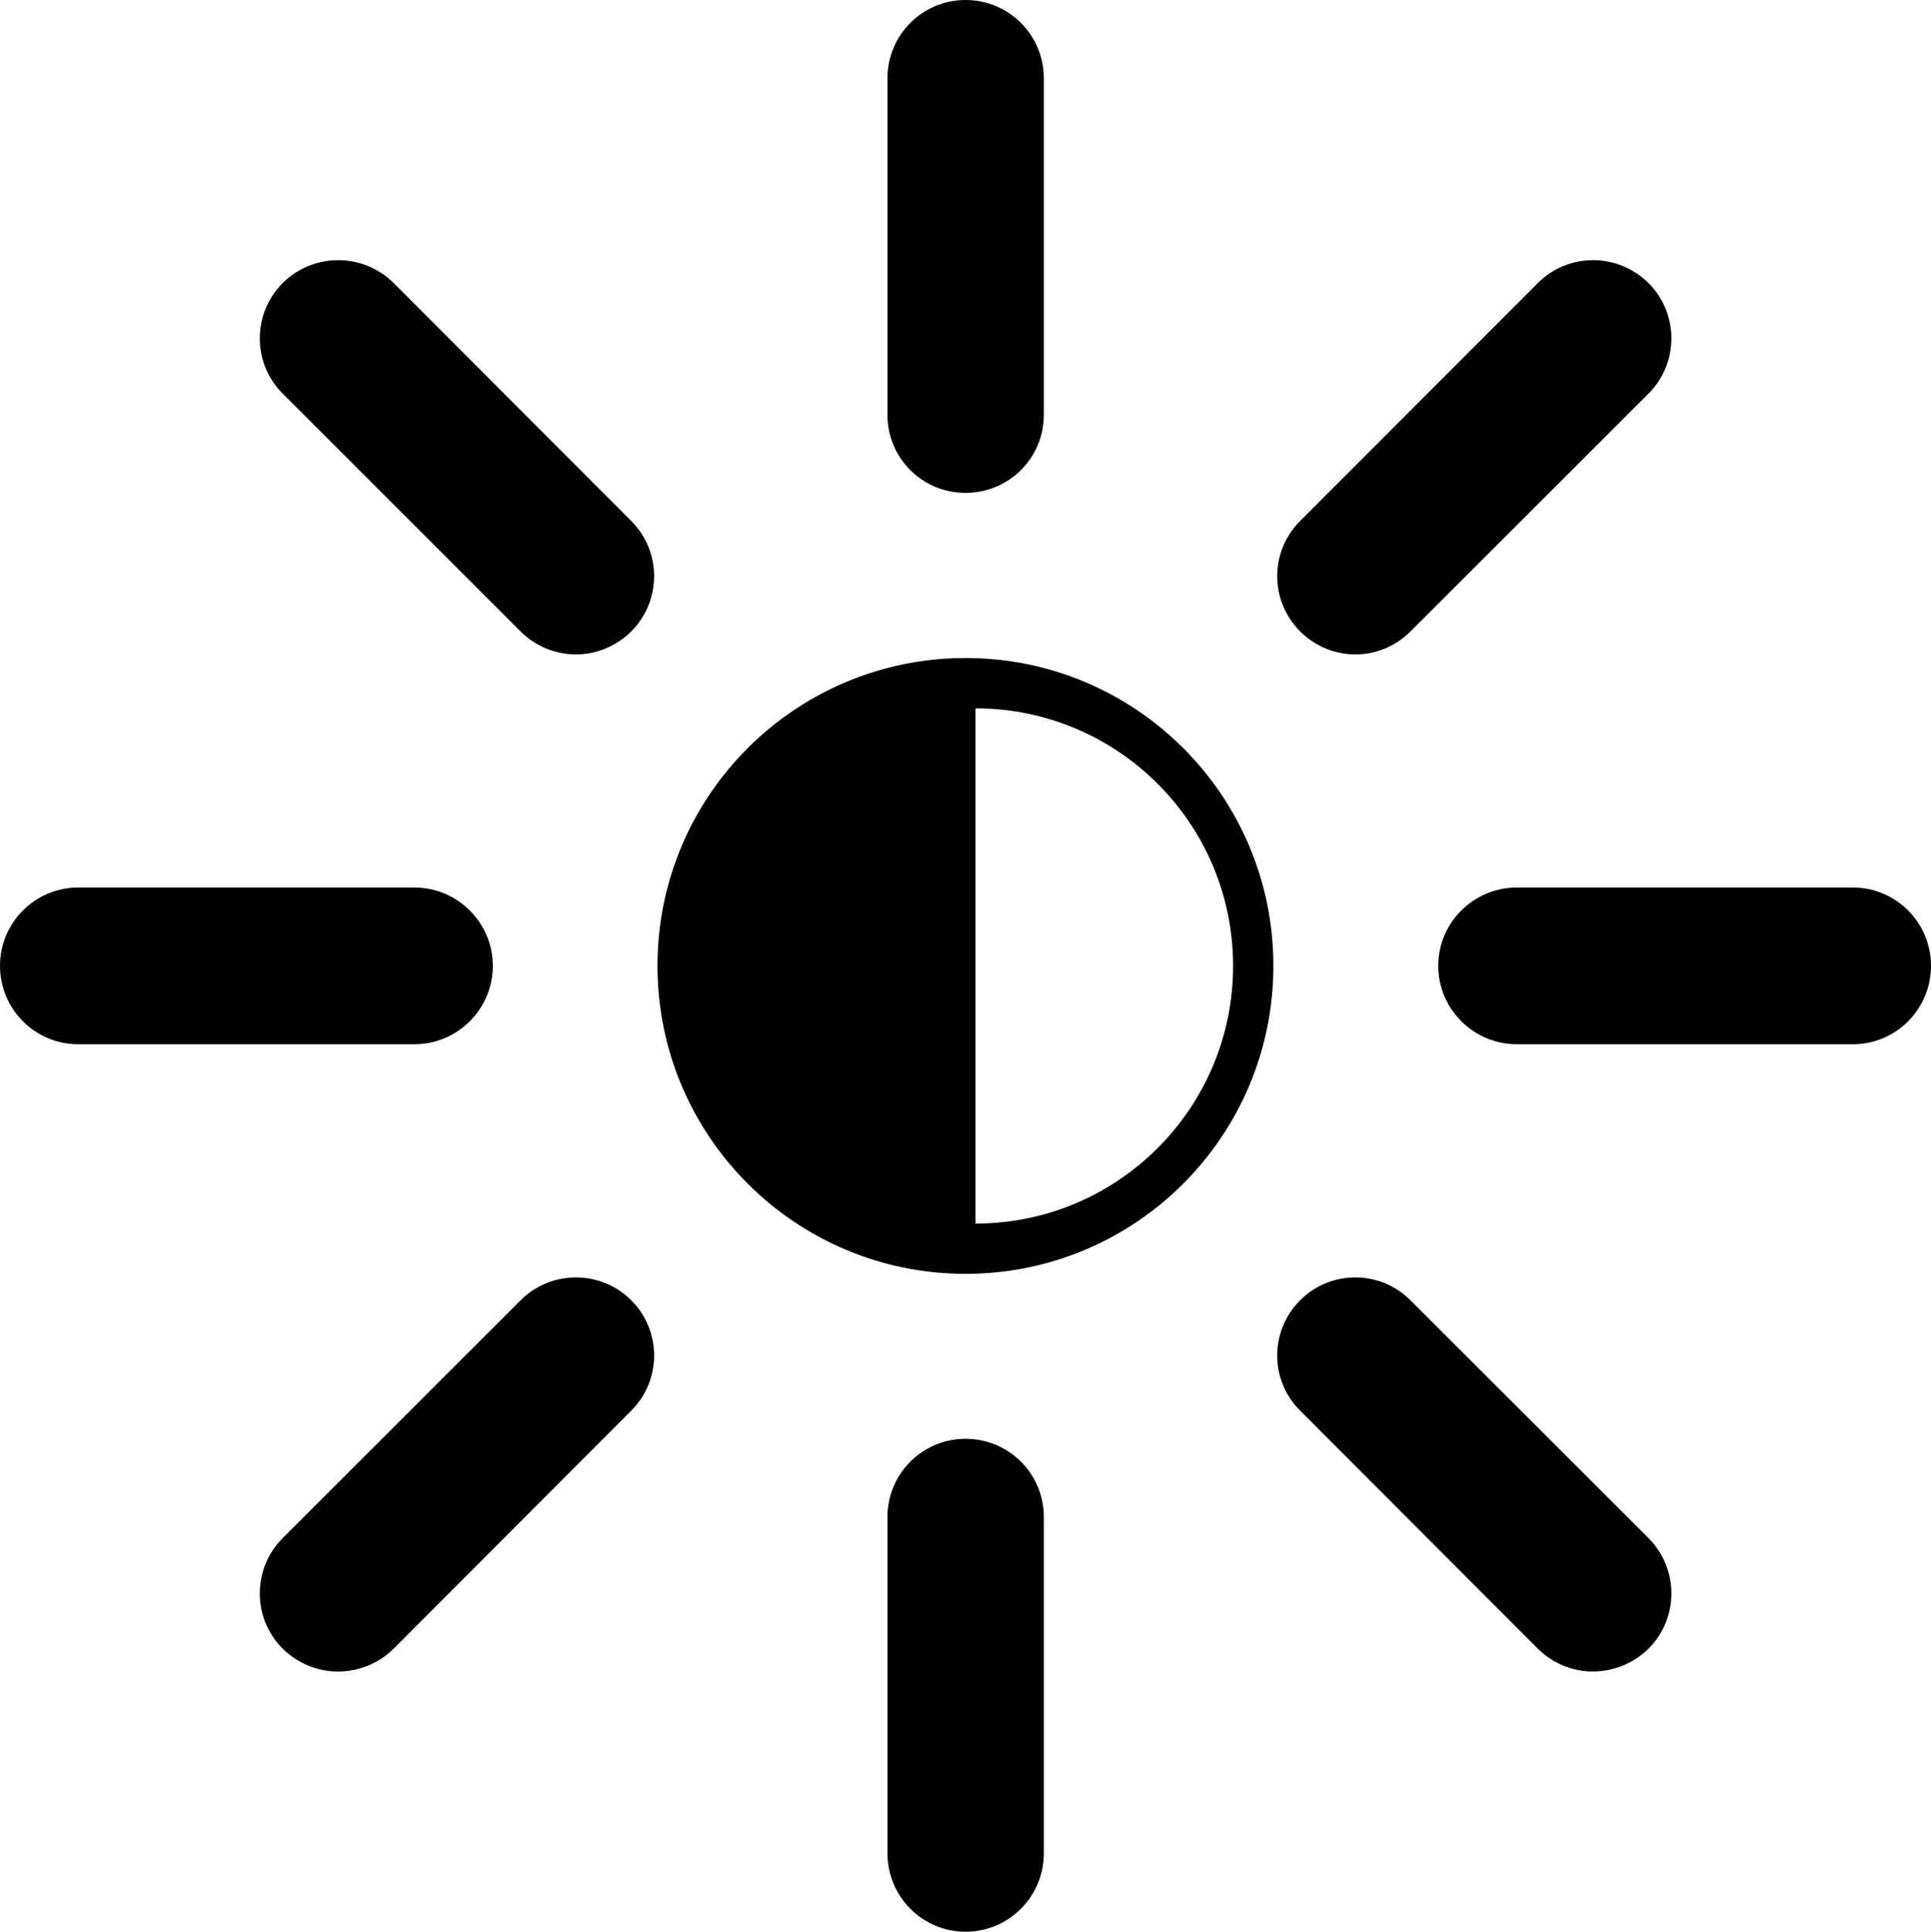 <?xml version="1.0" encoding="iso-8859-1"?>
<!-- Generator: Adobe Illustrator 16.0.0, SVG Export Plug-In . SVG Version: 6.00 Build 0)  -->
<!DOCTYPE svg PUBLIC "-//W3C//DTD SVG 1.1//EN" "http://www.w3.org/Graphics/SVG/1.1/DTD/svg11.dtd">
<svg version="1.1" id="Capa_1" xmlns="http://www.w3.org/2000/svg" xmlns:xlink="http://www.w3.org/1999/xlink" x="0px" y="0px"
	 width="30.732px" height="30.74px" viewBox="0 0 30.732 30.74" style="enable-background:new 0 0 30.732 30.74;"
	 xml:space="preserve">
<path style="fill:#000000;" d="M15.367,10.471c-2.71,0-4.903,2.193-4.903,4.898c0,2.707,2.193,4.902,4.903,4.902
	c2.709,0,4.899-2.195,4.899-4.902C20.266,12.664,18.076,10.471,15.367,10.471z M15.525,19.471c0-0.904,0-6.098,0-8.199
	c2.266,0,4.1,1.836,4.1,4.098C19.625,17.633,17.791,19.471,15.525,19.471z"/>
<path style="fill:#000000;" d="M14.124,6.602V1.246C14.124,0.557,14.679,0,15.367,0l0,0c0.689,0,1.246,0.557,1.246,1.246l0,0v5.355
	c0,0.689-0.557,1.242-1.246,1.242l0,0C14.679,7.844,14.124,7.291,14.124,6.602L14.124,6.602z"/>
<path style="fill:#000000;" d="M14.124,29.492v-5.352c0-0.689,0.556-1.244,1.243-1.244l0,0c0.689,0,1.246,0.555,1.246,1.244l0,0
	v5.352c0,0.688-0.557,1.248-1.246,1.248l0,0C14.679,30.74,14.124,30.18,14.124,29.492L14.124,29.492z"/>
<path style="fill:#000000;" d="M20.693,10.049c-0.488-0.488-0.488-1.273,0-1.76l0,0l3.782-3.785c0.484-0.486,1.271-0.486,1.761,0
	l0,0c0.486,0.486,0.486,1.275,0,1.76l0,0l-3.789,3.785c-0.24,0.24-0.558,0.365-0.876,0.365l0,0
	C21.251,10.414,20.933,10.289,20.693,10.049L20.693,10.049z"/>
<path style="fill:#000000;" d="M4.499,26.236c-0.486-0.484-0.486-1.273,0-1.76l0,0l3.787-3.785c0.485-0.484,1.274-0.484,1.759,0l0,0
	c0.487,0.484,0.487,1.275,0,1.758l0,0l-3.78,3.787C6.019,26.477,5.701,26.6,5.379,26.6l0,0C5.062,26.6,4.745,26.477,4.499,26.236
	L4.499,26.236z"/>
<path style="fill:#000000;" d="M24.14,16.617c-0.69,0-1.25-0.561-1.25-1.248l0,0c0-0.684,0.56-1.246,1.25-1.246l0,0h5.35
	c0.688,0,1.242,0.562,1.242,1.246l0,0c0,0.688-0.555,1.248-1.242,1.248l0,0H24.14L24.14,16.617z"/>
<path style="fill:#000000;" d="M1.245,16.617C0.555,16.617,0,16.057,0,15.369l0,0c0-0.684,0.555-1.246,1.245-1.246l0,0h5.35
	c0.688,0,1.248,0.562,1.248,1.246l0,0c0,0.688-0.559,1.248-1.248,1.248l0,0H1.245L1.245,16.617z"/>
<path style="fill:#000000;" d="M24.475,26.236l-3.782-3.787c-0.488-0.482-0.488-1.273,0-1.758l0,0c0.48-0.484,1.273-0.484,1.754,0
	l0,0l3.789,3.785c0.486,0.486,0.486,1.275,0,1.76l0,0c-0.246,0.24-0.564,0.363-0.883,0.363l0,0
	C25.035,26.6,24.716,26.477,24.475,26.236L24.475,26.236z"/>
<path style="fill:#000000;" d="M8.286,10.049L4.499,6.264c-0.486-0.484-0.486-1.273,0-1.76l0,0c0.489-0.486,1.277-0.486,1.766,0l0,0
	l3.78,3.785c0.487,0.486,0.487,1.271,0,1.76l0,0c-0.244,0.24-0.564,0.365-0.879,0.365l0,0C8.846,10.414,8.527,10.289,8.286,10.049
	L8.286,10.049z"/>
<g>
</g>
<g>
</g>
<g>
</g>
<g>
</g>
<g>
</g>
<g>
</g>
<g>
</g>
<g>
</g>
<g>
</g>
<g>
</g>
<g>
</g>
<g>
</g>
<g>
</g>
<g>
</g>
<g>
</g>
</svg>
